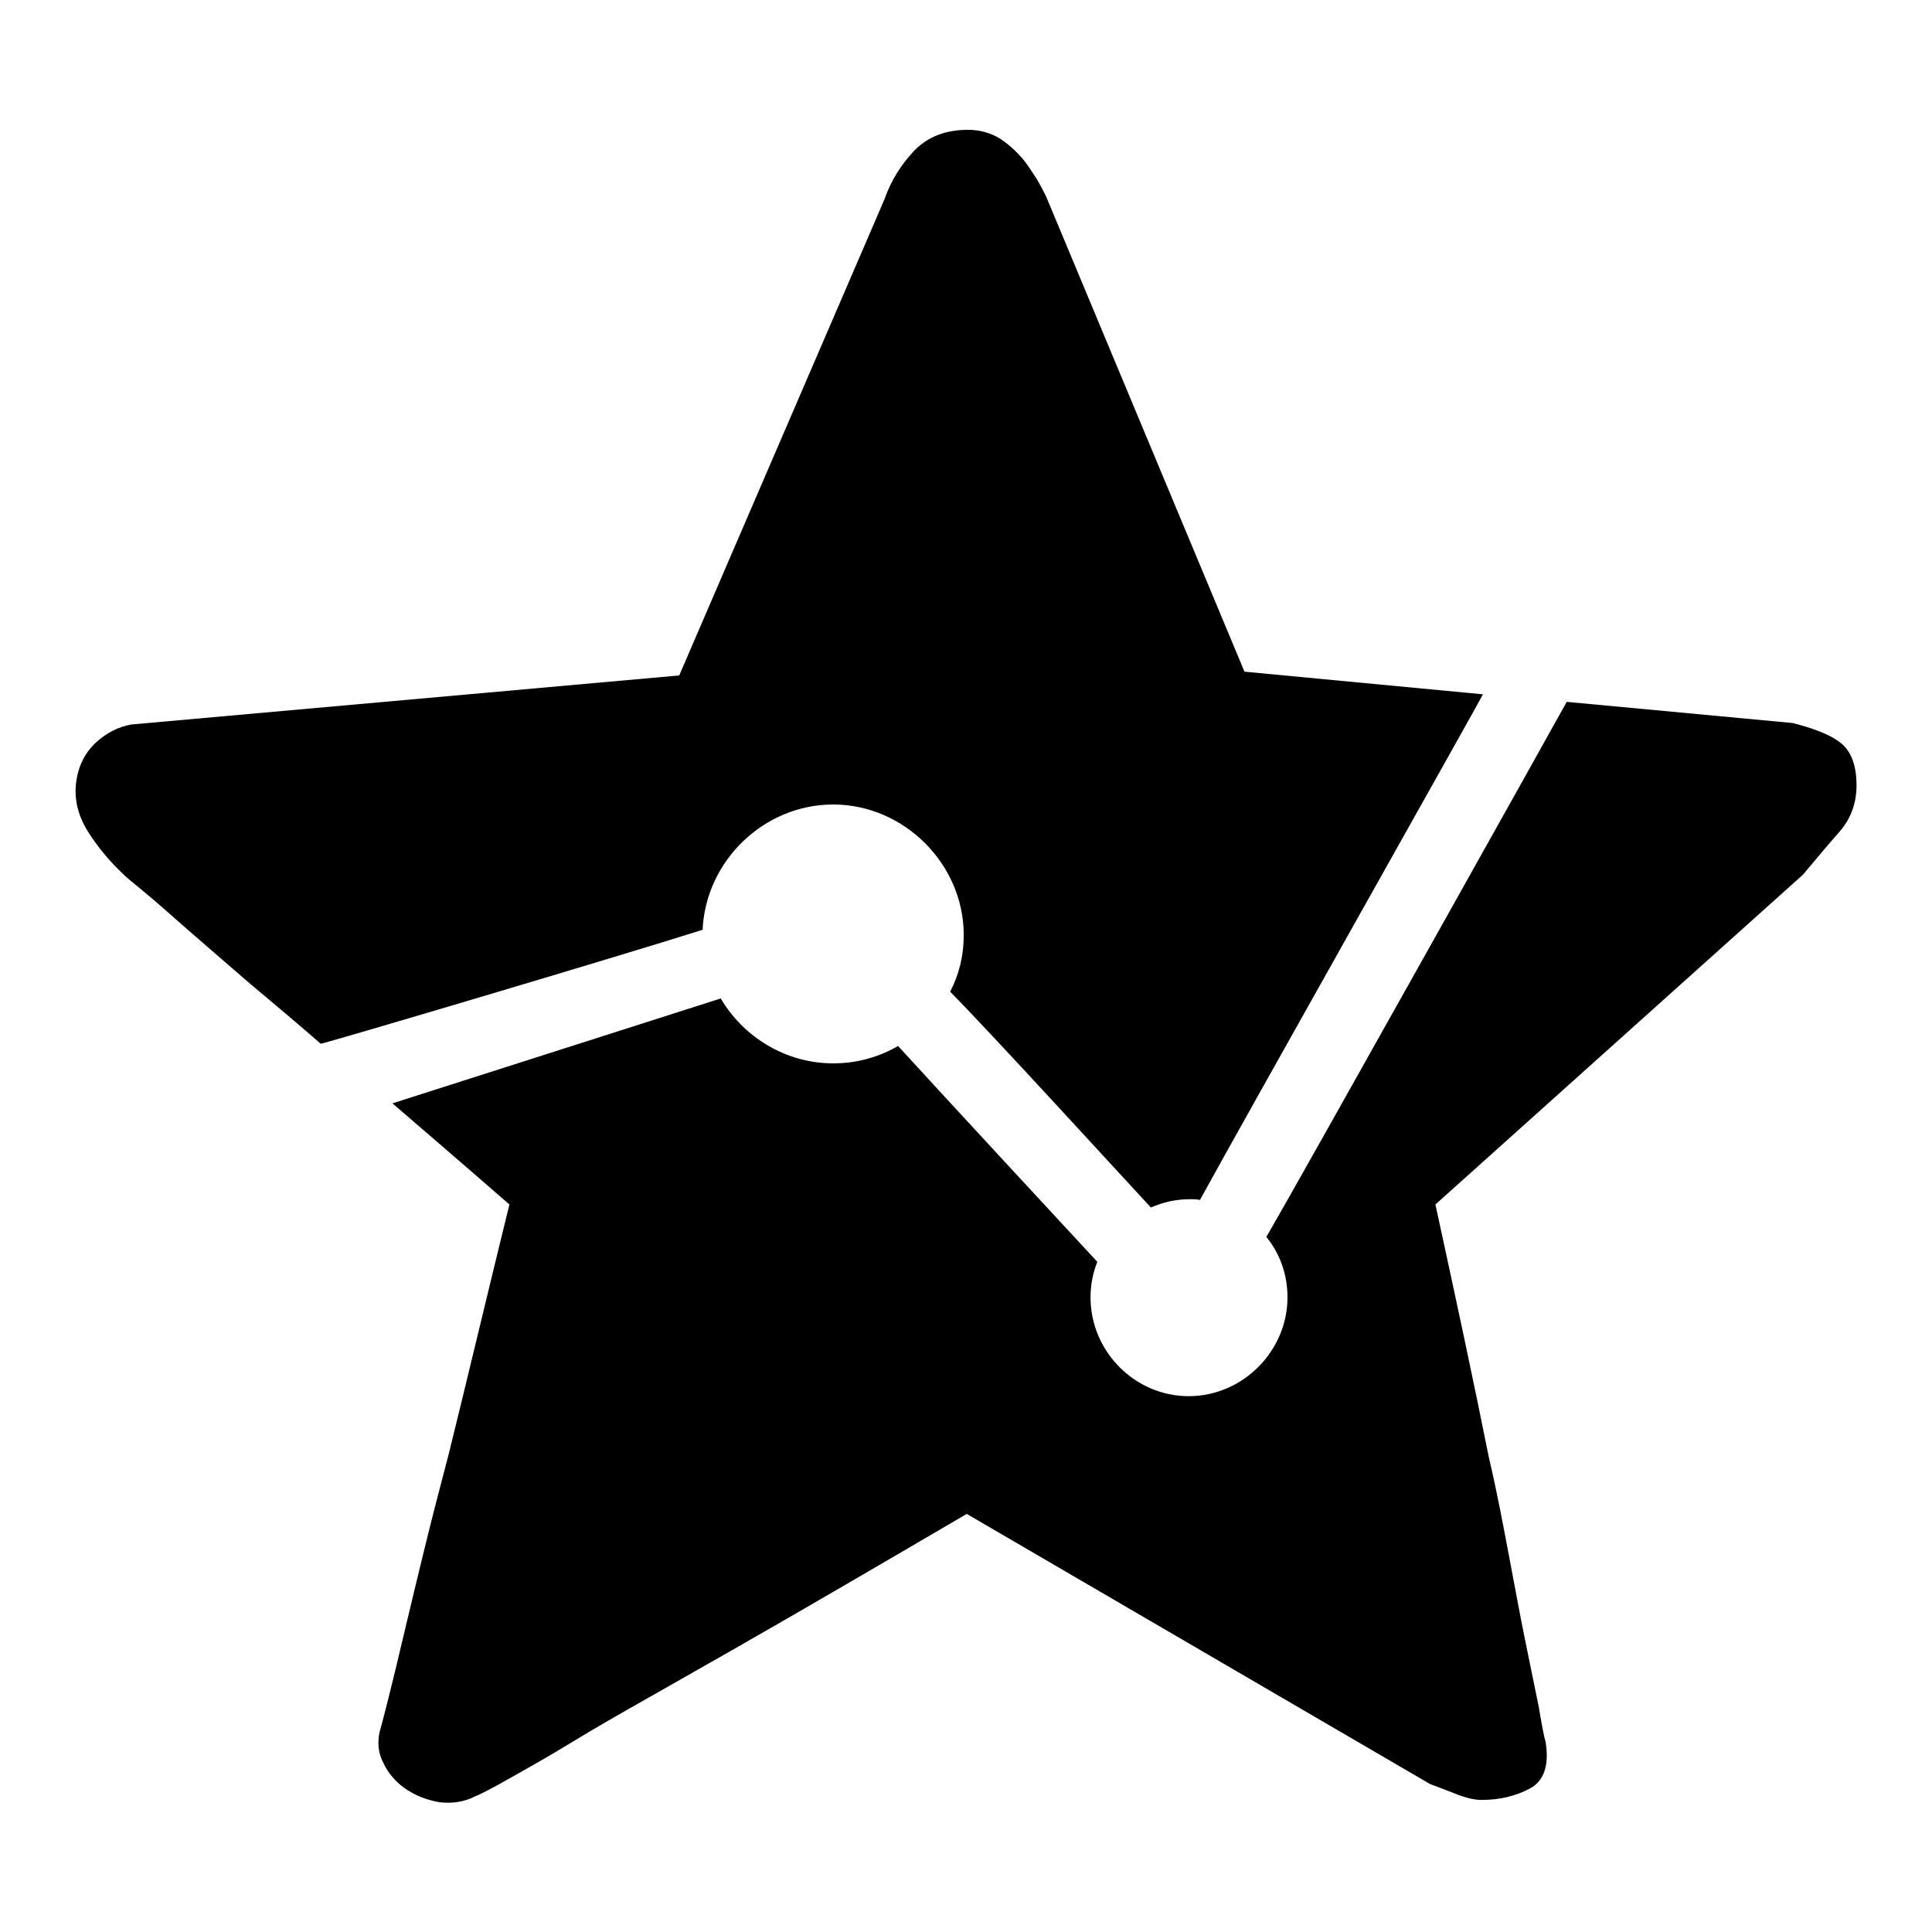 <?xml version="1.0" encoding="utf-8"?>
<!-- Svg Vector Icons : http://www.onlinewebfonts.com/icon -->
<!DOCTYPE svg PUBLIC "-//W3C//DTD SVG 1.1//EN" "http://www.w3.org/Graphics/SVG/1.1/DTD/svg11.dtd">
<svg version="1.1" xmlns="http://www.w3.org/2000/svg" xmlns:xlink="http://www.w3.org/1999/xlink" x="0px" y="0px" viewBox="0 0 256 256" enable-background="new 0 0 256 256" xml:space="preserve">
<g><g><path fill="#000000" d="M152.5,160c1.6-0.7,3.3-1.1,5.2-1.1c0.4,0,0.9,0,1.3,0.1c4.8-8.8,37.2-66.3,37.5-67l-31.6-3l-26.3-63c-0.3-0.6-0.7-1.4-1.3-2.4c-0.6-0.9-1.2-1.9-2-2.8c-0.8-0.9-1.8-1.8-2.9-2.5c-1.2-0.7-2.6-1.1-4.1-1.1c-3,0-5.3,0.9-7.1,2.7c-1.7,1.8-3.1,3.9-4,6.5L90,89.5L17.4,96c-1.7,0.3-3.3,1.1-4.7,2.4c-1.4,1.3-2.3,3-2.6,5.2s0.2,4.4,1.5,6.5c1.3,2.1,2.9,4,4.8,5.8c0.2,0.2,1,0.9,2.6,2.2c1.6,1.3,3.6,3.1,6,5.2c2.4,2.1,5.2,4.5,8.2,7.1c3.1,2.6,6.2,5.2,9.3,7.9c0.1,0.1,39.6-11.6,50.6-15.1c0.4-9.1,8.1-16.6,17.3-16.6c9.4,0,17.3,7.9,17.3,17.3c0,2.7-0.6,5.2-1.8,7.5C131.8,137.4,148.5,155.7,152.5,160z"/><path fill="#000000" d="M244.1,98.6c-1.3-1.1-3.4-2-6.6-2.8L207.6,93c-0.2,0.4-35.2,63-39.8,70.9c1.8,2.2,2.8,5,2.8,8c0,7.1-5.9,13.1-13.1,13.1c-7.1,0-13-5.9-13-13.1c0-1.6,0.3-3.2,0.9-4.7c-3.8-4.1-20.1-21.7-26.4-28.6c-2.6,1.5-5.5,2.3-8.6,2.3c-6.3,0-11.9-3.5-14.9-8.6L52,146.2c0,0,10,8.6,15.5,13.4c-3,12.2-5.6,23.2-8,32.9c-1.1,4.2-2.2,8.4-3.2,12.5c-1,4.1-1.9,7.8-2.7,11.2c-0.8,3.4-1.5,6.3-2.1,8.7s-1,3.9-1.2,4.6c-0.3,1.4-0.2,2.8,0.5,4.1c0.6,1.3,1.6,2.5,2.9,3.4s2.8,1.5,4.5,1.8c1.6,0.2,3.3,0,4.8-0.8c0.8-0.3,2.3-1.1,4.6-2.4c2.3-1.3,5-2.8,8.1-4.7c3.1-1.9,6.6-3.9,10.5-6.1c3.9-2.2,7.7-4.4,11.6-6.6c9.1-5.2,19.2-11.1,30.3-17.6l61.4,35.8c0.8,0.3,1.9,0.7,3.4,1.3c1.5,0.6,2.6,0.8,3.4,0.8c2.4,0,4.5-0.5,6.4-1.5c1.9-1,2.6-3.1,2.1-6.2c-0.2-0.6-0.5-2.2-0.9-4.6c-0.5-2.4-1.1-5.4-1.8-8.8c-0.7-3.4-1.4-7.3-2.2-11.5c-0.8-4.2-1.6-8.5-2.6-12.7c-2-10-4.4-21.2-7.1-33.6l48.7-43.7c2-2.4,3.7-4.4,5.1-6c1.3-1.6,2-3.6,2-5.8C246,101.4,245.3,99.7,244.1,98.6z"/><path fill="#000000" d="M42.7,138c-0.1,0-0.1,0-0.1,0S42.6,138,42.7,138z"/></g></g>
</svg>